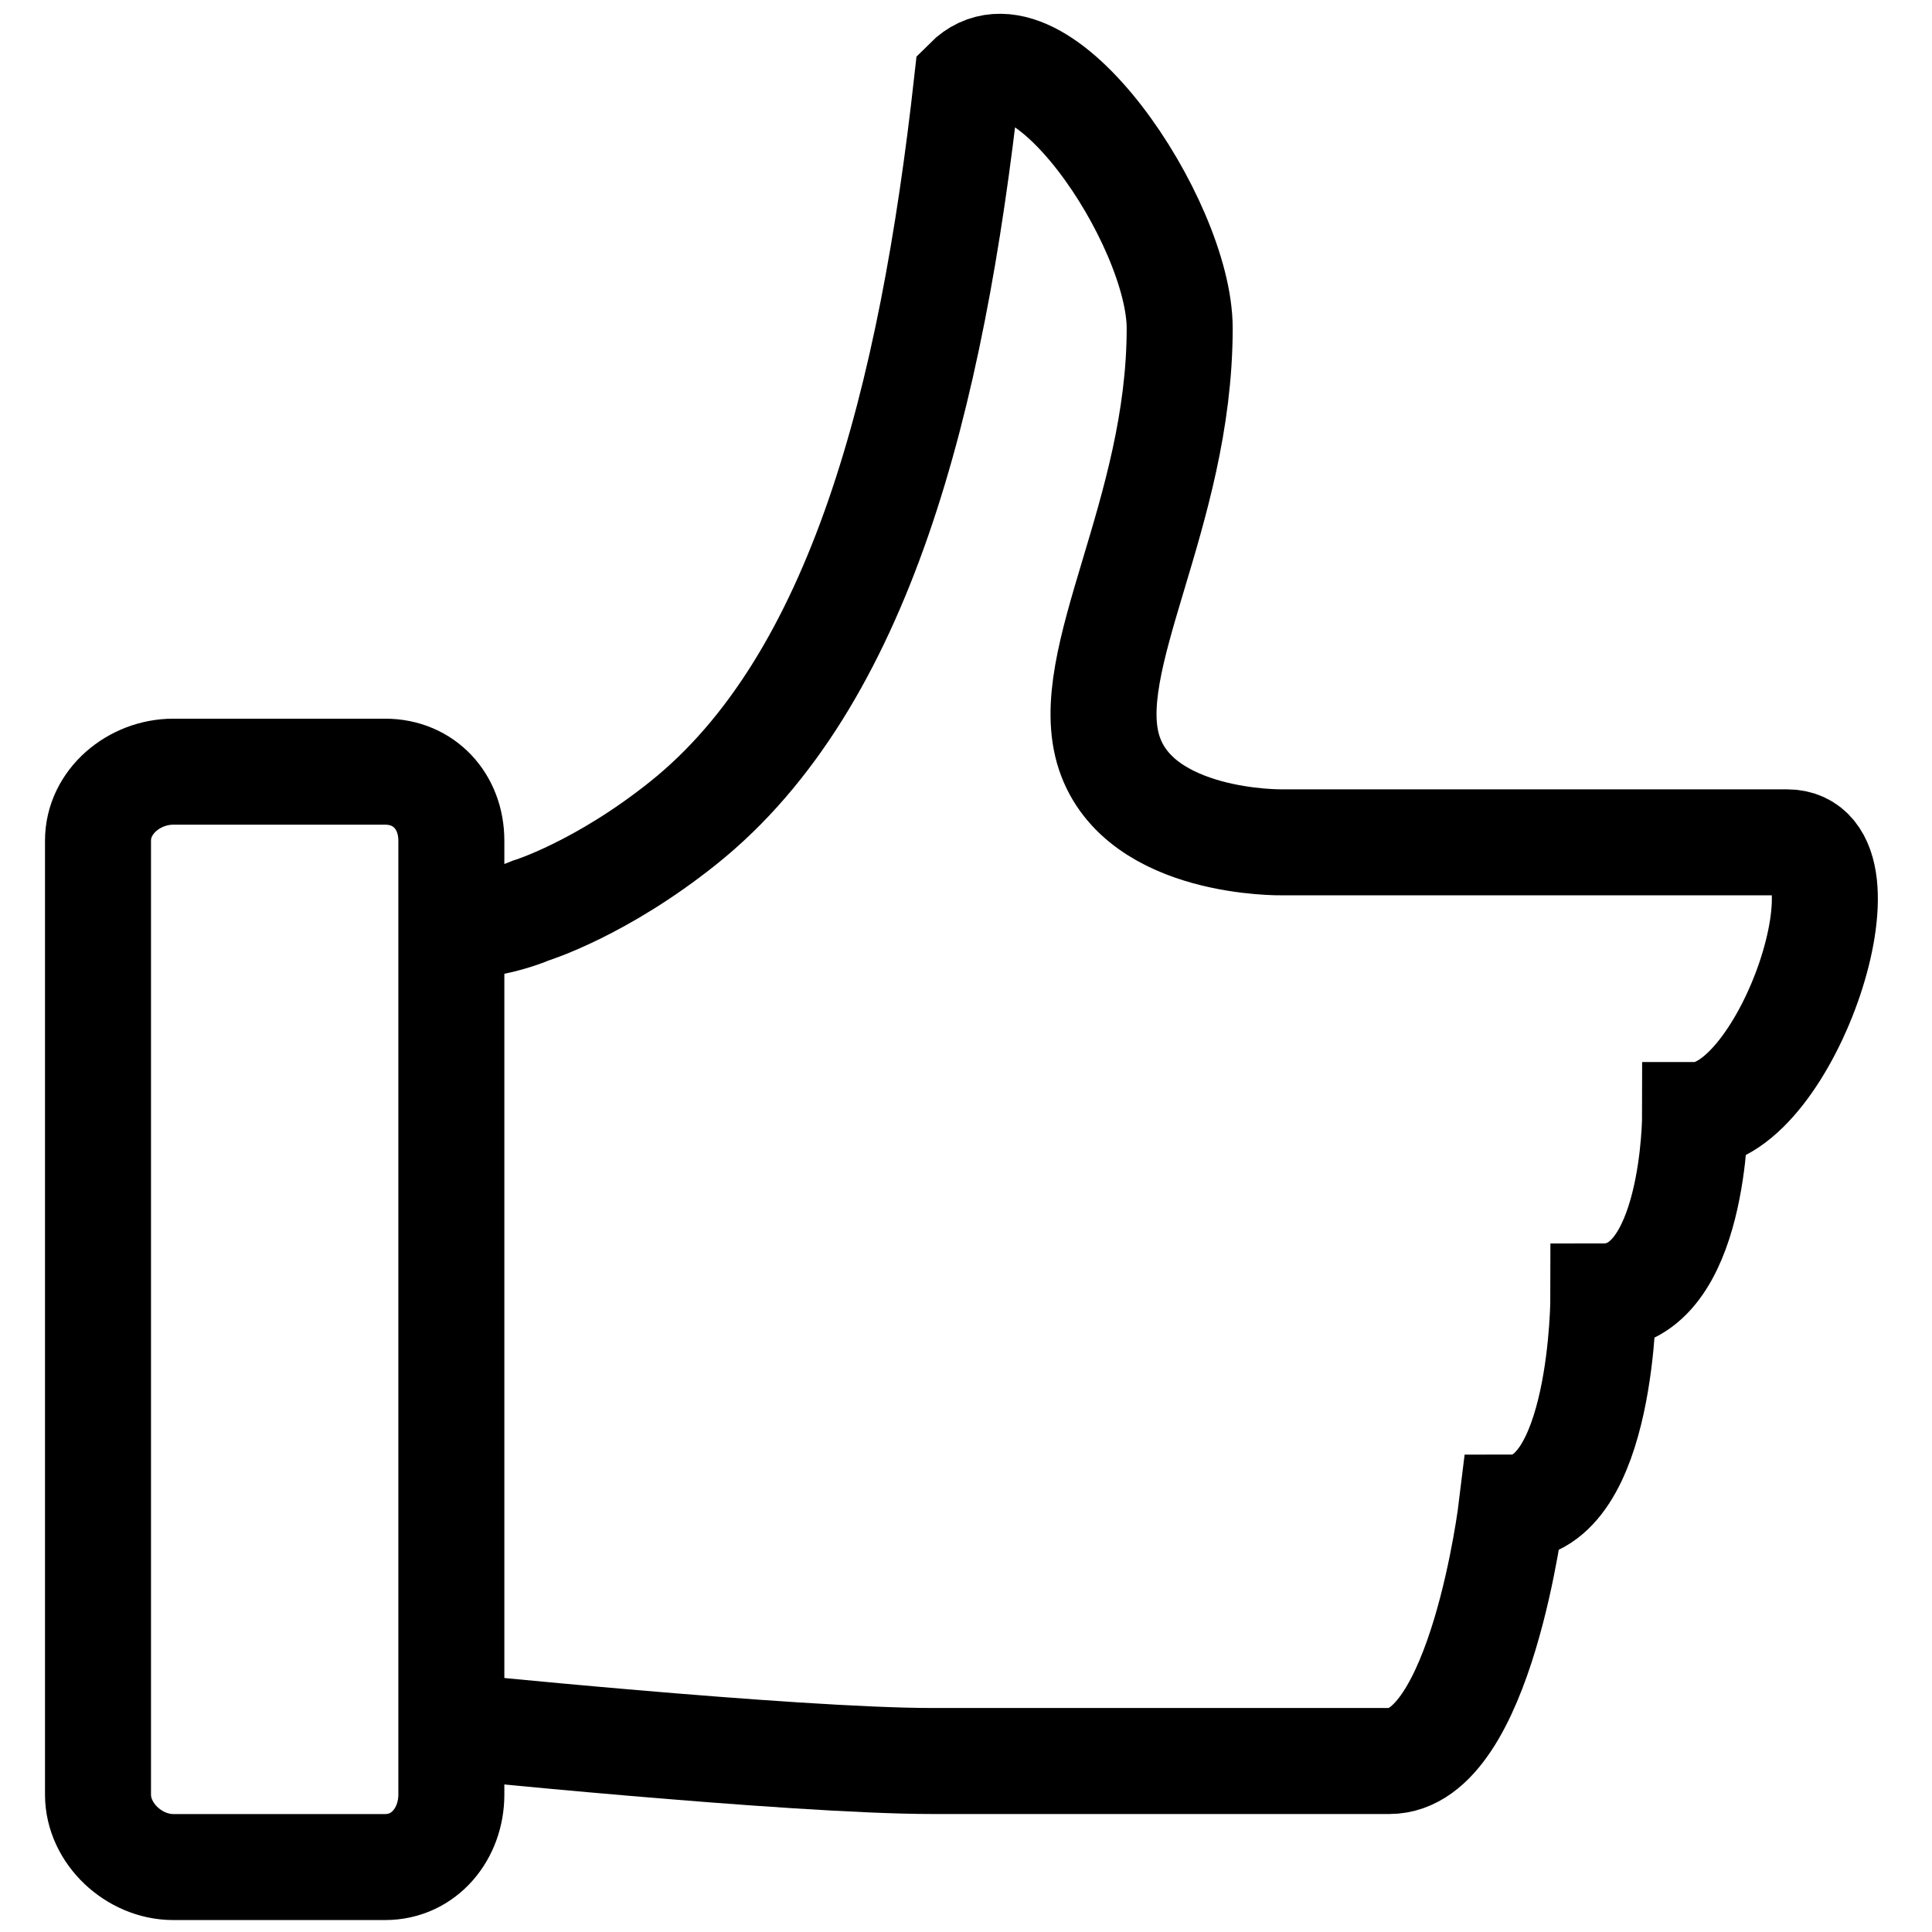 <svg width="100" height="100" xmlns="http://www.w3.org/2000/svg" xmlns:svg="http://www.w3.org/2000/svg" xmlns:xlink="http://www.w3.org/1999/xlink" viewBox="0 0 100 100">
 <defs>
  <symbol viewBox="5.0 -10.0 100.0 135.0" height="100px" width="100px" y="0px" x="0px" id="svg_27" xmlns:xlink="http://www.w3.org/1999/xlink" xmlns="http://www.w3.org/2000/svg">
   <g>
    <path d="m34.271,48.959c0,0 1.959,0.104 3.475,-0.528c0,0 1.977,-0.606 4.32,-2.481c5,-4 7.031,-12 8.031,-21c2,-2 6.016,4 6.016,7c0,5.264 -2.857,9.429 -1.992,12.024c0.865,2.597 4.887,2.525 4.887,2.525l11.693,0l2.596,0c2.596,0 0,7.718 -2.596,7.718c0,0 0,5.135 -2.596,5.135c0,0 0,5.975 -2.598,5.975c0,0 -0.865,7.172 -3.461,7.172l-12.918,0c-4,0 -14,-1.025 -14,-1.025" stroke-miterlimit="10" stroke-width="3" stroke="#000000" fill="none"/>
    <path d="m35.5,73.45c0,1.104 -0.766,2.05 -1.872,2.05l-6,0c-1.104,0 -2.128,-0.945 -2.128,-2.05l0,-27c0,-1.104 1.025,-1.95 2.128,-1.95l6,0c1.105,0 1.872,0.846 1.872,1.95l0,27z" stroke-miterlimit="10" stroke-linecap="round" stroke-width="3" stroke="#000000" fill="none"/>
   </g>
  </symbol>
 </defs>
 <g>
  <title>Layer 1</title>
  <use x="-27.61" y="-23.893" transform="matrix(2.469,0,0,2.469,3.744,-0.74) " xlink:href="#svg_27" id="svg_28"/>
 </g>
</svg>